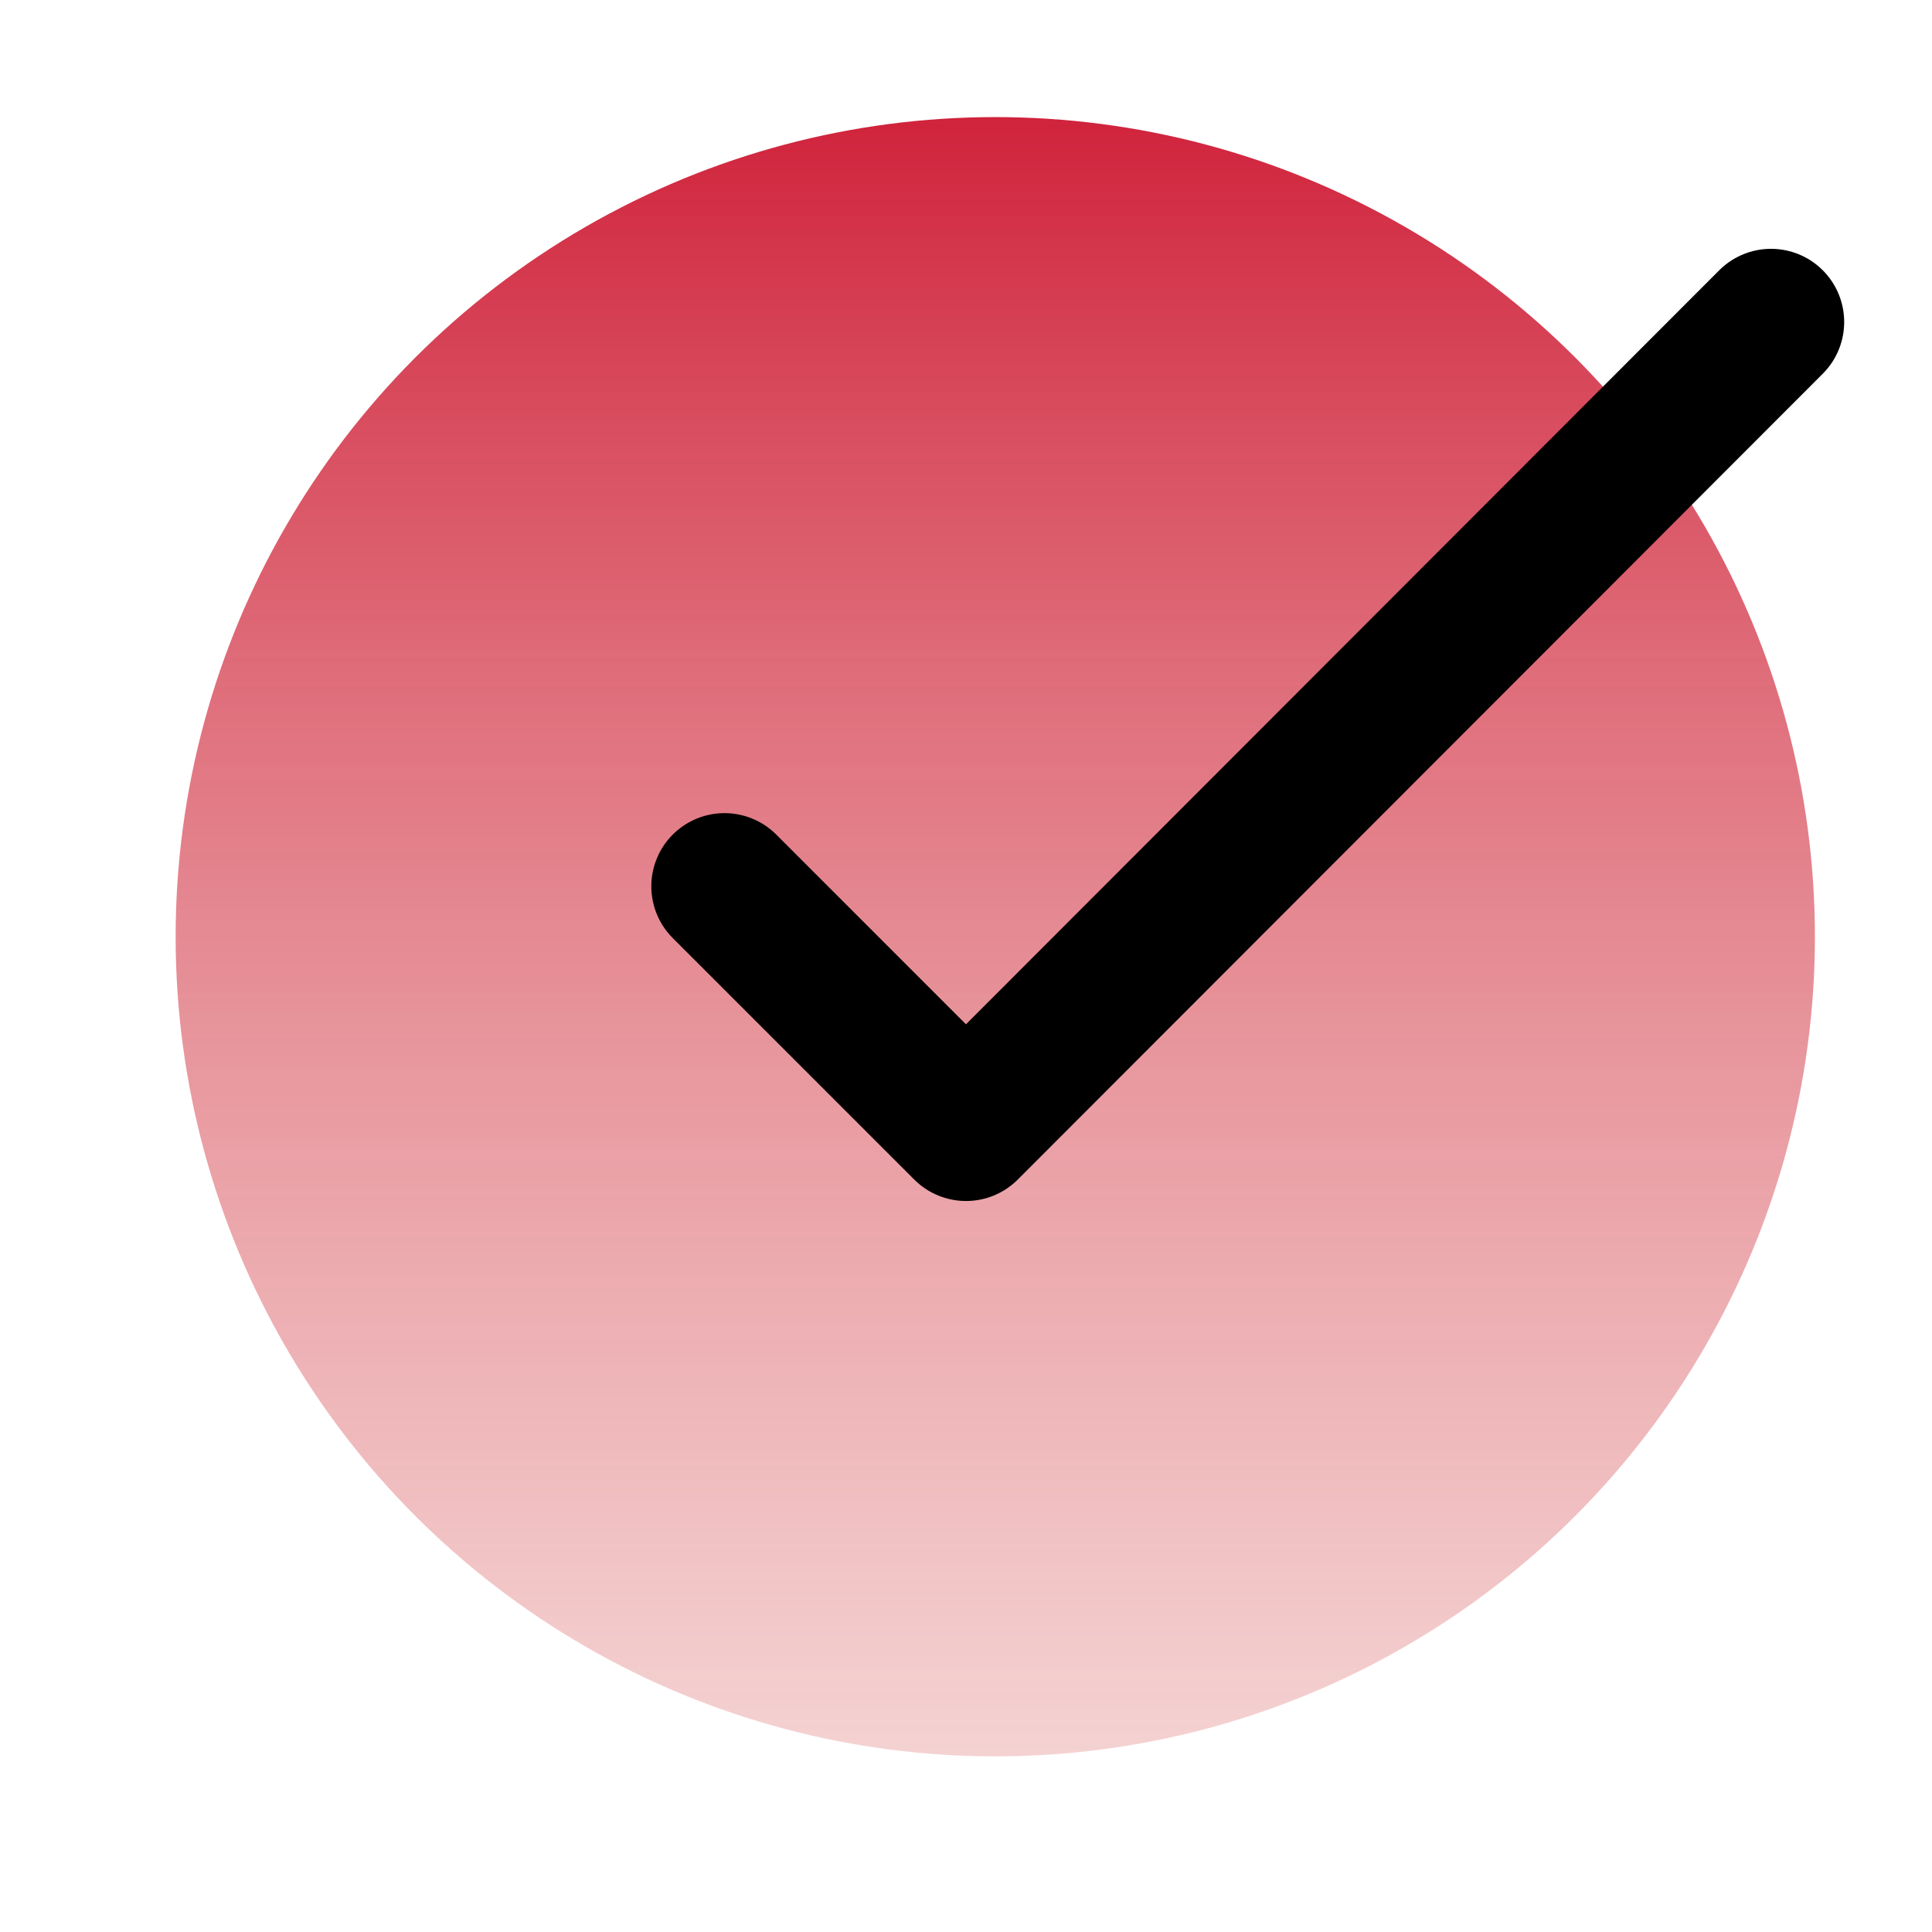 <svg width="33" height="33" viewBox="0 0 33 33" fill="none" xmlns="http://www.w3.org/2000/svg">
<circle cx="17" cy="16" r="14" fill="url(#paint0_linear)"/>
<path d="M30.25 5.5L16.5 19.264L12.375 15.139" stroke="black" stroke-width="2.5" stroke-linecap="round" stroke-linejoin="round"/>
<defs>
<linearGradient id="paint0_linear" x1="17" y1="2" x2="17" y2="30" gradientUnits="userSpaceOnUse">
<stop stop-color="#D0233C"/>
<stop offset="1" stop-color="#E38888" stop-opacity="0.38"/>
</linearGradient>
</defs>
</svg>
